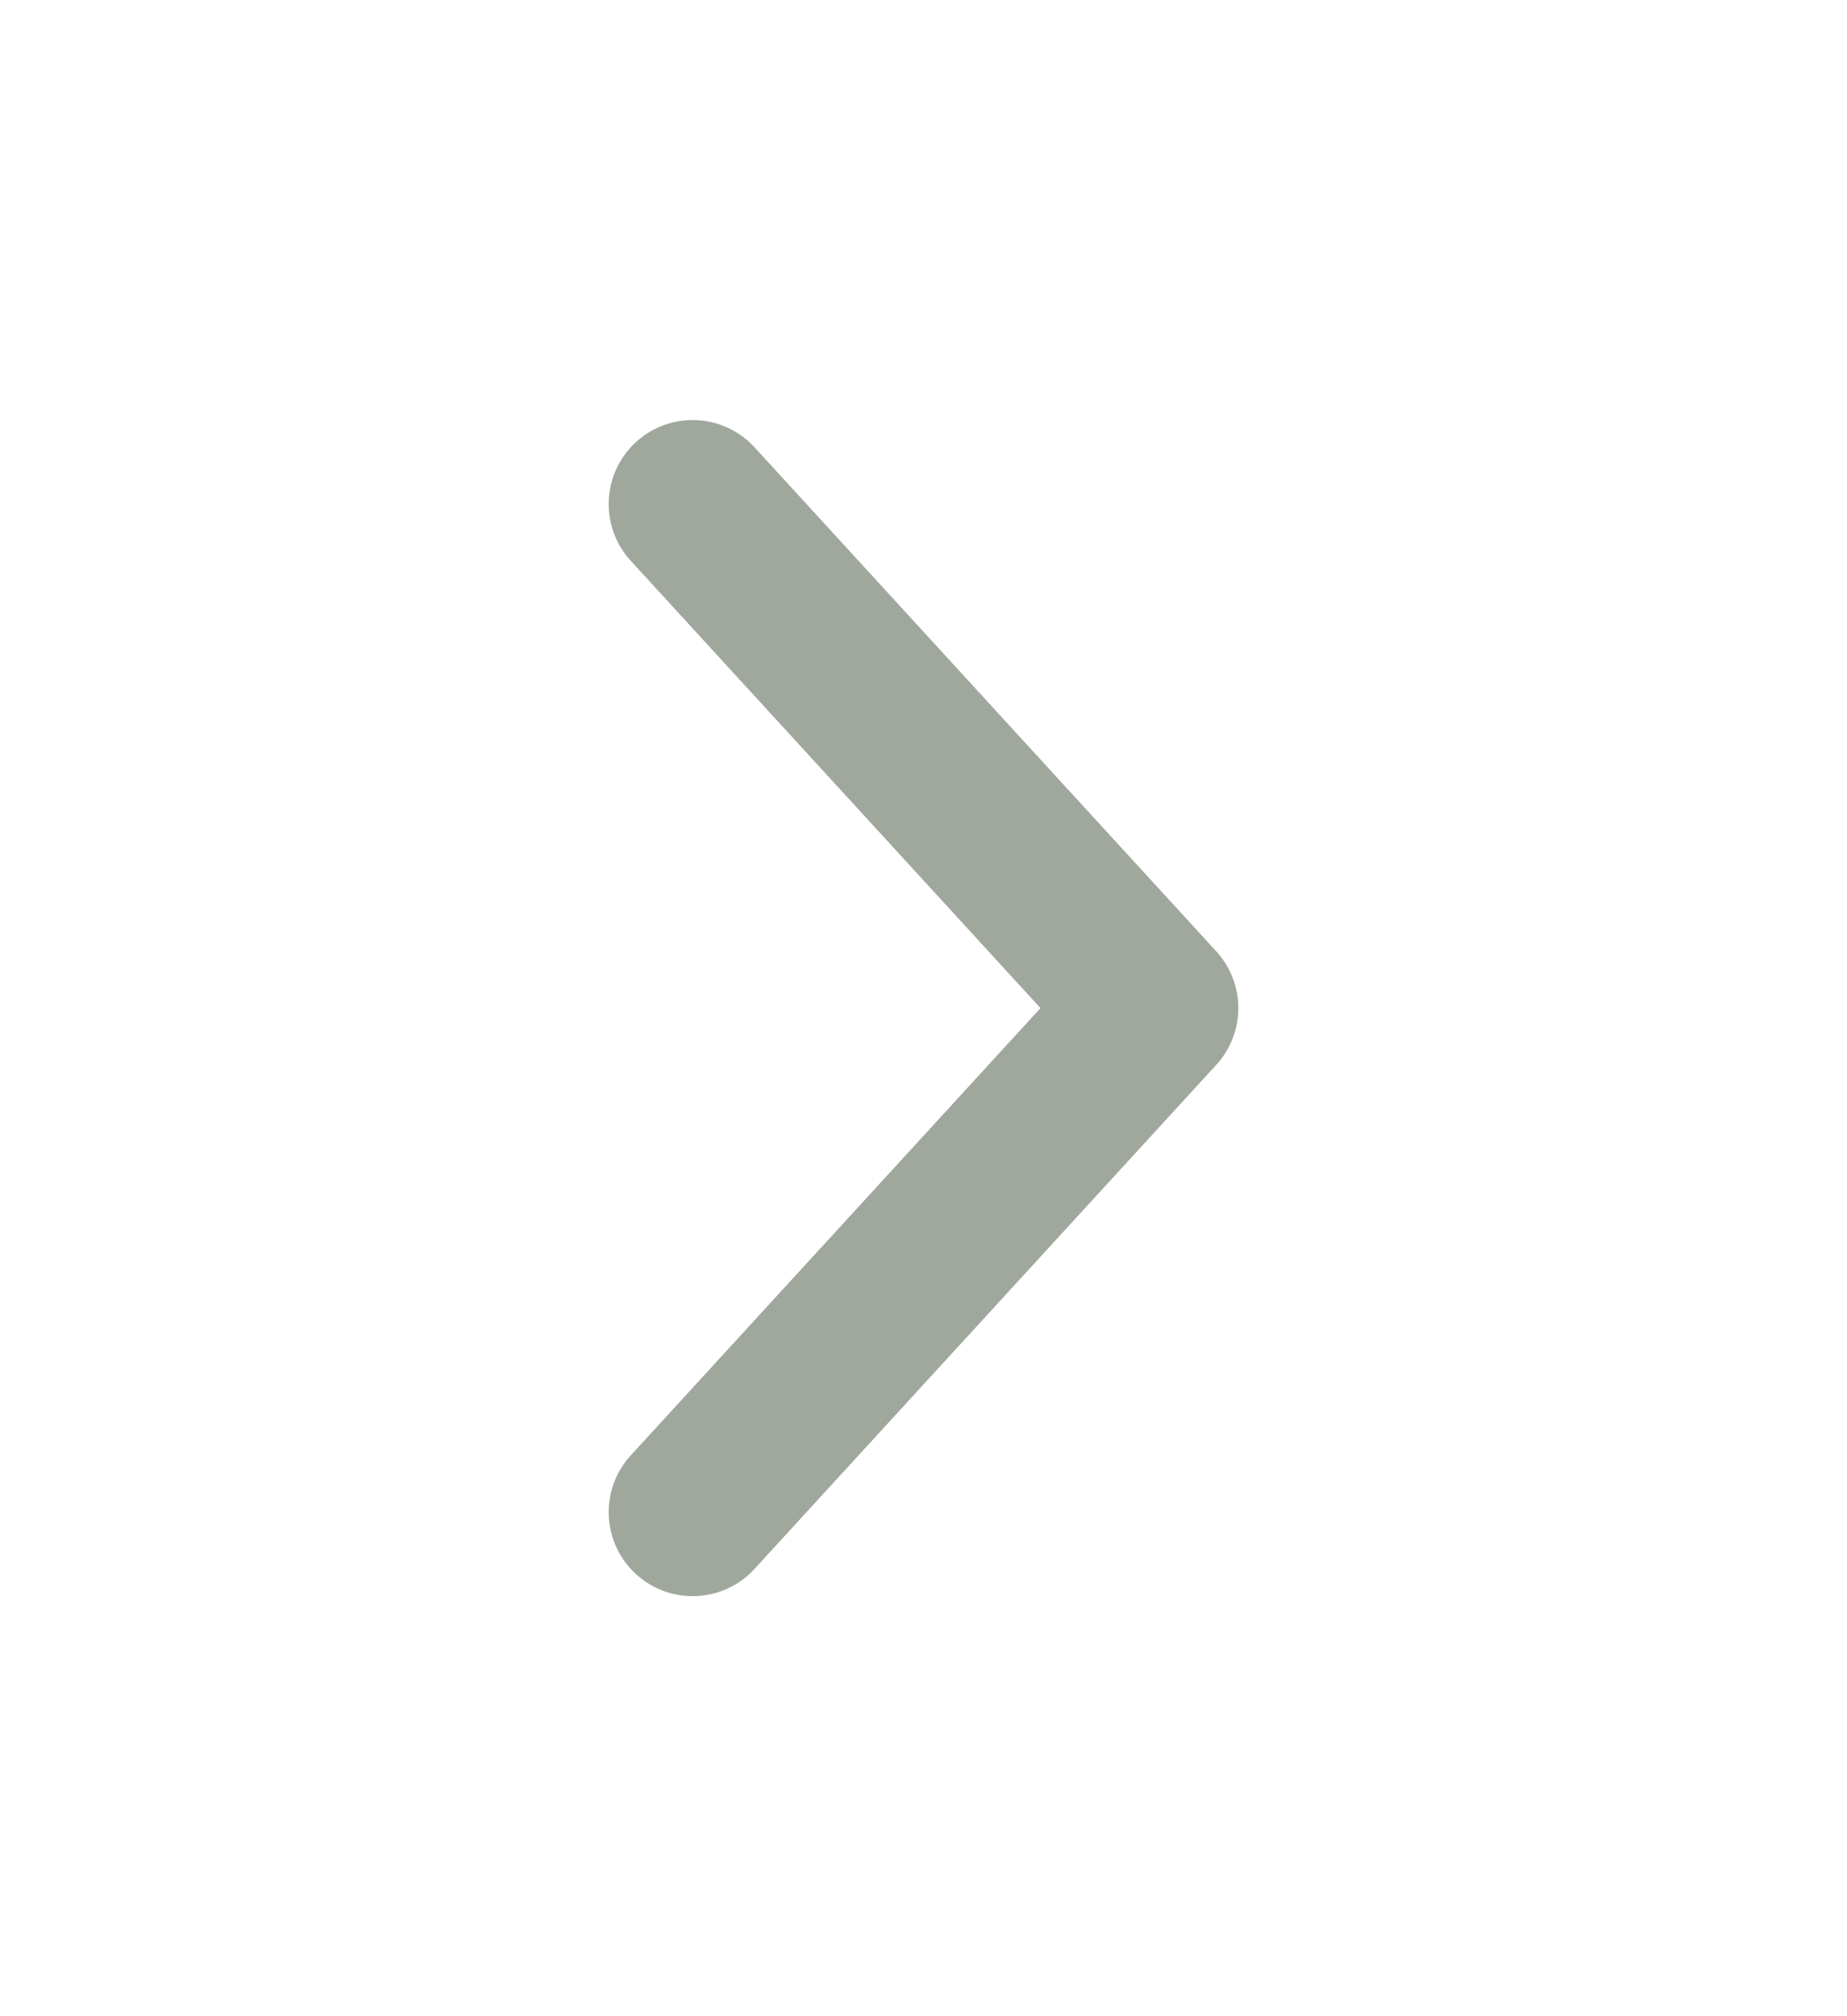 <svg width="11" height="12" viewBox="0 0 11 12" fill="none" xmlns="http://www.w3.org/2000/svg">
<path d="M4.125 3L6.875 6L4.125 9" stroke="#A0A89E" stroke-linecap="round" stroke-linejoin="round"/>
</svg>
